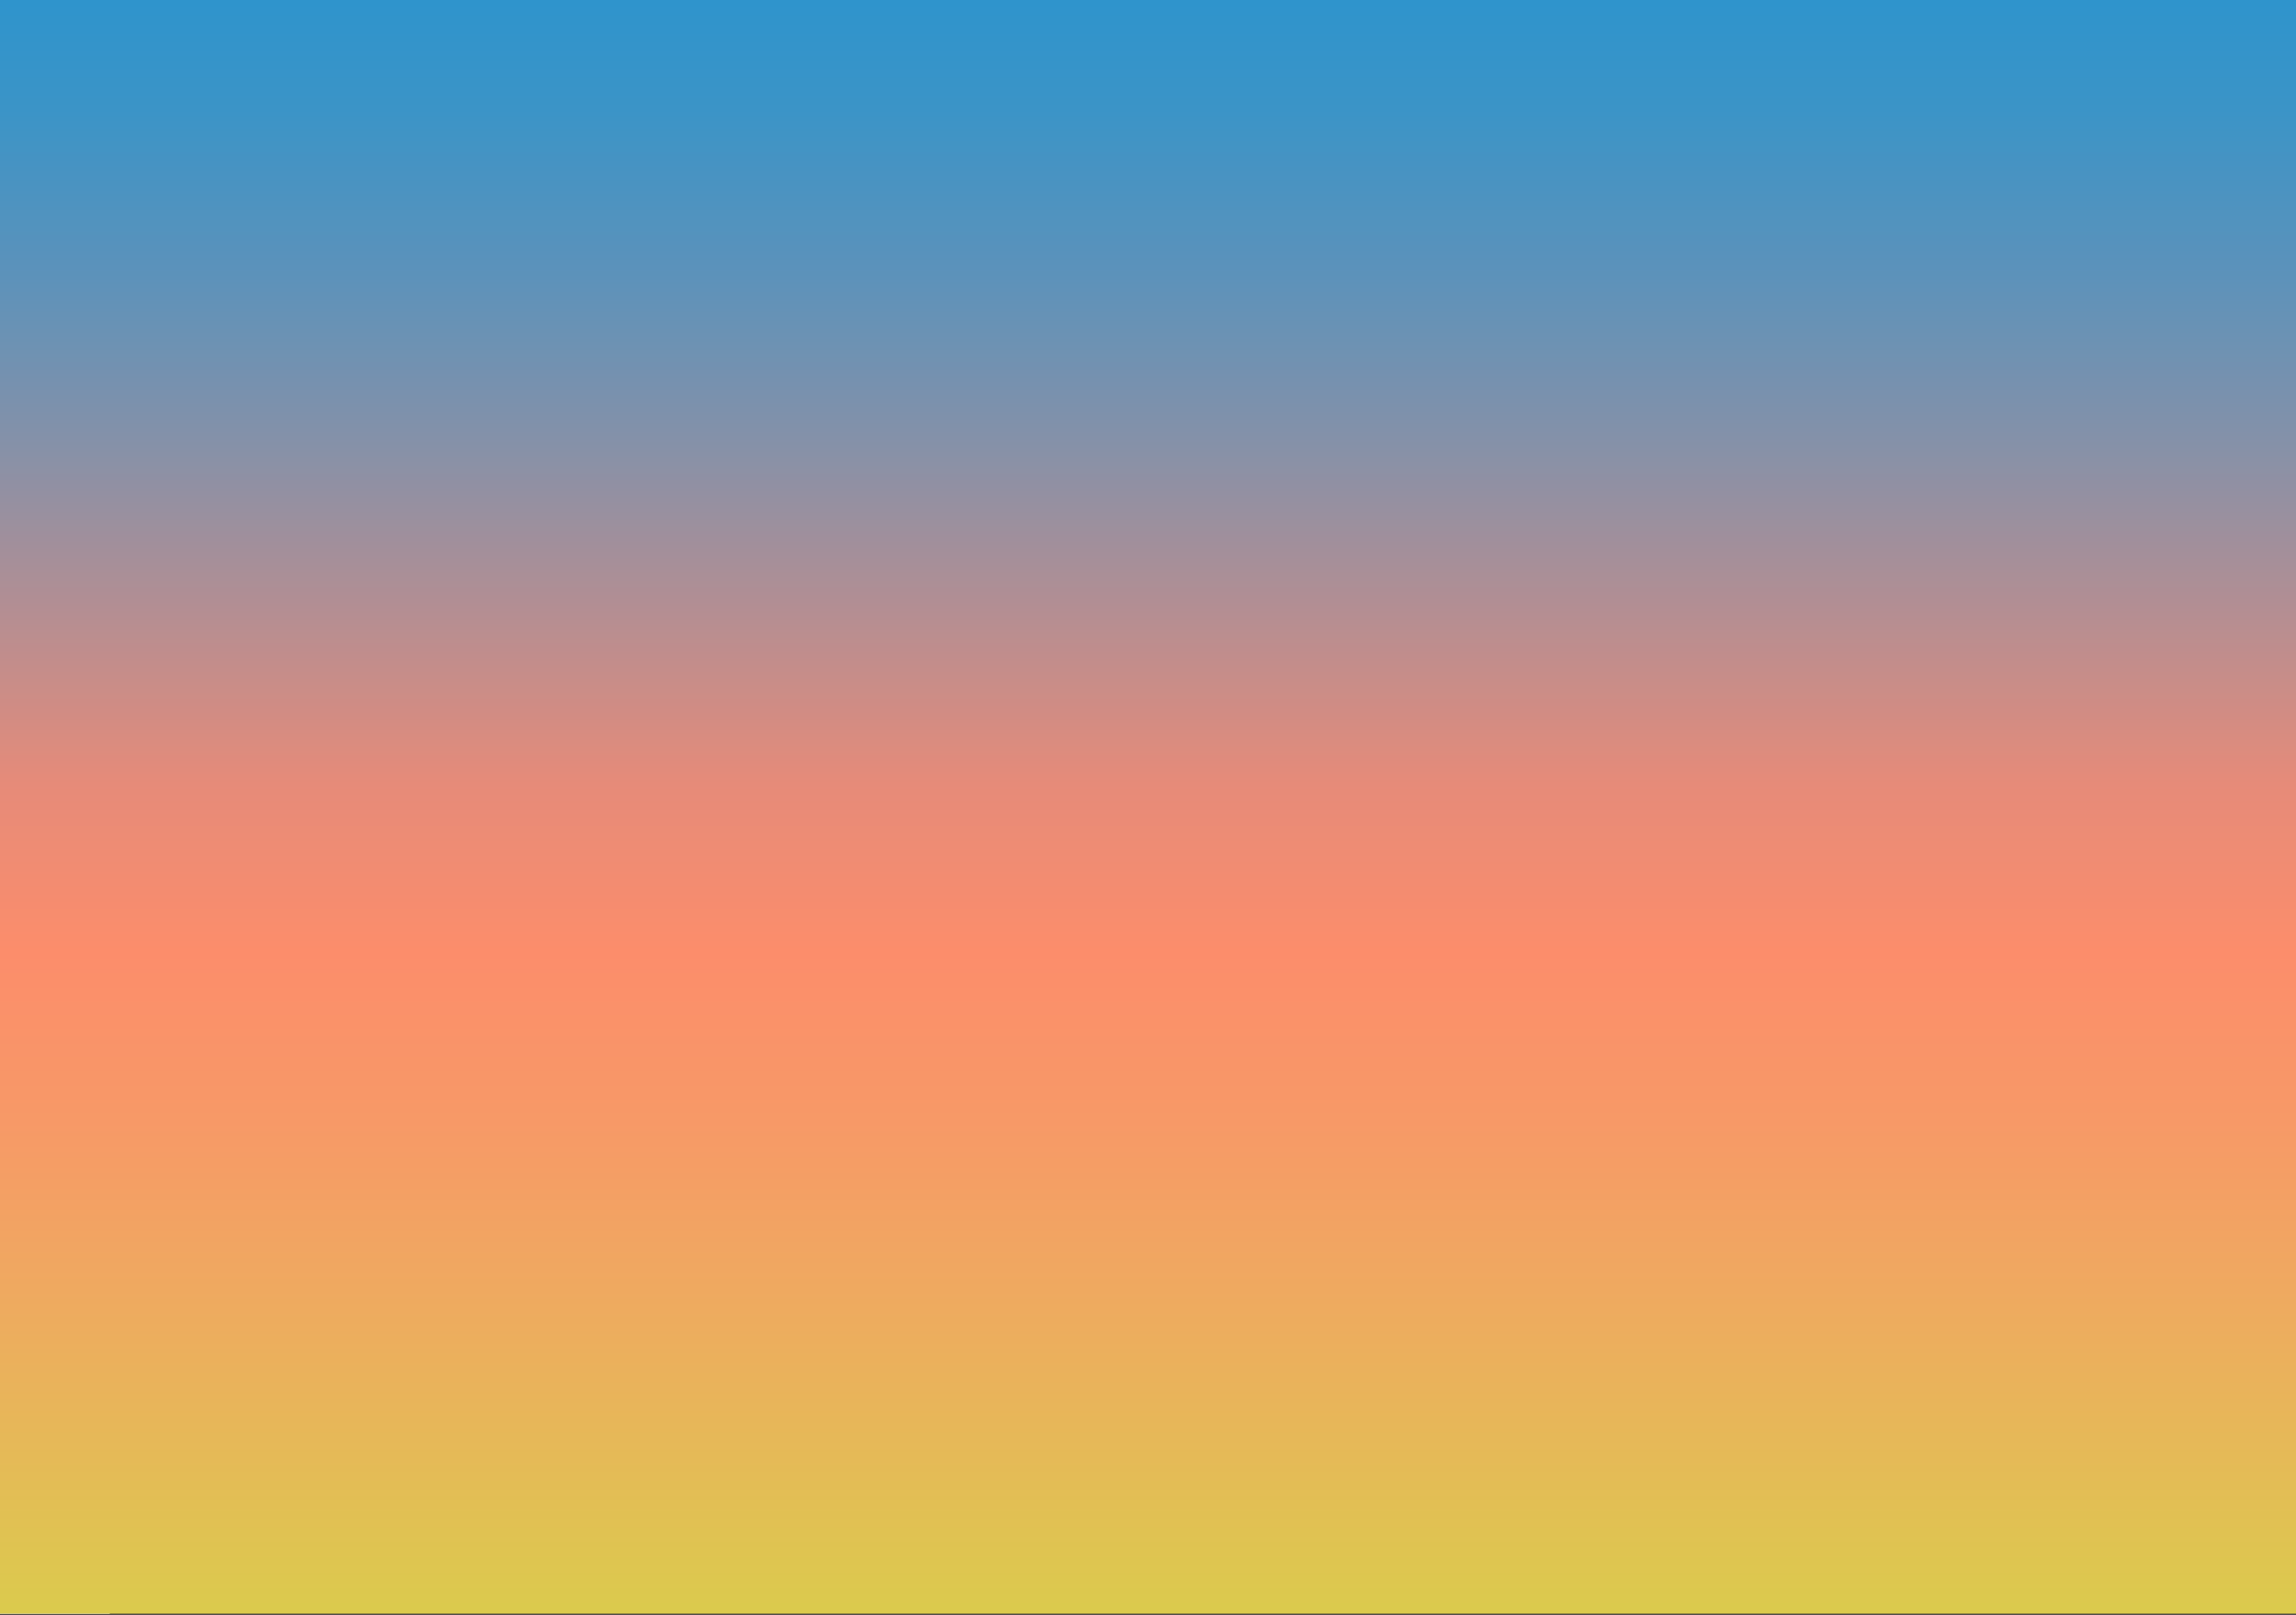 <svg xmlns="http://www.w3.org/2000/svg" xmlns:xlink="http://www.w3.org/1999/xlink" width="1600" height="1125.039" viewBox="0 0 1600 1125.039">
  <rect x="0" y="0" width="1600" height="1125.039" fill="#333333" stroke="none"/>
  <defs>
    <clipPath id="clip-path">
      <path id="Tracé_80" data-name="Tracé 80" d="M0,283.149H1600V-841.89H0Z" transform="translate(0 841.89)" fill="none"/>
    </clipPath>
    <clipPath id="clip-path-2">
      <rect id="Rectangle_7" data-name="Rectangle 7" width="1925.106" height="1165.388" fill="none"/>
    </clipPath>
    <clipPath id="clip-path-3">
      <path id="Tracé_79" data-name="Tracé 79" d="M-17.455,320.31H1907.652V-845.078H-17.455Z" transform="translate(17.455 845.078)" fill="none"/>
    </clipPath>
    <linearGradient id="linear-gradient" x1="-0.004" y1="0.428" x2="1.032" y2="0.428" gradientUnits="objectBoundingBox">
      <stop offset="0" stop-color="#dacc4c"/>
      <stop offset="0.1" stop-color="#e5ba57"/>
      <stop offset="0.2" stop-color="#efa960"/>
      <stop offset="0.3" stop-color="#f79967"/>
      <stop offset="0.4" stop-color="#fc8d6b"/>
      <stop offset="0.5" stop-color="#e68b79"/>
      <stop offset="0.6" stop-color="#b58e92"/>
      <stop offset="0.7" stop-color="#8691a8"/>
      <stop offset="0.8" stop-color="#5d92ba"/>
      <stop offset="0.9" stop-color="#3b94c7"/>
      <stop offset="1" stop-color="#2894cf"/>
    </linearGradient>
    <clipPath id="clip-path-4">
      <rect id="Rectangle_8" data-name="Rectangle 8" width="2016.013" height="1167.377" fill="none"/>
    </clipPath>
  </defs>
  <g id="Groupe_64" data-name="Groupe 64" transform="translate(1600 283.149) rotate(180)">
    <g id="Groupe_63" data-name="Groupe 63" transform="translate(0 -841.89)" clip-path="url(#clip-path)">
      <g id="Groupe_42" data-name="Groupe 42" transform="translate(774.394 475.853) rotate(-90)">
        <g id="Groupe_41" data-name="Groupe 41" transform="translate(0)">
          <path id="Tracé_71" data-name="Tracé 71" d="M474.185,749.535V0C342.736,89.964,131.484-41.631,0,259.87c129.656,62.058,285.715,210.161,474.185,489.665" fill="#d3dad8"/>
        </g>
      </g>
      <g id="Groupe_44" data-name="Groupe 44" transform="translate(408.364 1158.893) rotate(-90)">
        <g id="Groupe_43" data-name="Groupe 43" transform="translate(0)">
          <path id="Tracé_72" data-name="Tracé 72" d="M346.72,257.553C267.786,161.936,219.245,7.884,114.287.287,80.986-2.123,42.779,10.28,0,51.2V621.417c134.867-3.548,217.685-83.076,271.284-176.073,33.224-57.643,56.3-122.32,75.436-187.79" fill="#d3dad8"/>
        </g>
      </g>
      <g id="Groupe_46" data-name="Groupe 46" transform="translate(-128.313 1158.892) rotate(-90)">
        <g id="Groupe_45" data-name="Groupe 45" transform="translate(0)">
          <path id="Tracé_73" data-name="Tracé 73" d="M114.286,536.964c104.957,7.6,153.5,161.649,232.433,257.266,50.649-173.247,73.764-352.046,184.557-420.755,128.494-79.689,216.665,86.848,308.391-48.31C901.271,234.391,899.49,103.313,923.132,0H0V587.873c42.778-40.915,80.986-53.318,114.286-50.908" fill="#edf0ef"/>
        </g>
      </g>
      <g id="Groupe_48" data-name="Groupe 48" transform="translate(-128.314 812.173) rotate(-90)">
        <g id="Groupe_47" data-name="Groupe 47" transform="translate(0)">
          <path id="Tracé_74" data-name="Tracé 74" d="M492.947,325.166c-91.727,135.158-179.9-31.379-308.391,48.31C73.763,442.187,50.649,620.984,0,794.231c31.772,38.49,68.46,67.524,115.747,73.7,166.774,21.8,215.063-273.166,398.772-346.729,72.128-28.885,170.8-25.872,295.986,100.482V0H576.412c-23.641,103.313-21.861,234.391-83.465,325.166" fill="#d3dad8"/>
        </g>
      </g>
      <g id="Groupe_50" data-name="Groupe 50" transform="translate(998.165 1158.893) rotate(-90)">
        <g id="Groupe_49" data-name="Groupe 49" transform="translate(0)">
          <path id="Tracé_75" data-name="Tracé 75" d="M663.224,86.64C669.6,68.559,676.213,51.751,683.04,36.1,522.089-40.944,401.81,14.556,310.7,115.761,200.126,238.575,110.424,453.151,0,559.411V862.659H582.772C567.365,579.978,595,280.165,663.224,86.64" fill="#edf0ef"/>
        </g>
      </g>
      <g id="Groupe_52" data-name="Groupe 52" transform="translate(1034.264 579.27) rotate(-90)">
        <g id="Groupe_51" data-name="Groupe 51" transform="translate(0)">
          <path id="Tracé_76" data-name="Tracé 76" d="M578.6,489.665C390.133,210.161,234.075,62.058,104.418,0,97.591,15.654,90.976,32.459,84.6,50.54,16.376,244.065-11.256,543.878,4.151,826.559H578.6Z" fill="#e0e4e3"/>
        </g>
      </g>
      <g id="Groupe_54" data-name="Groupe 54" transform="translate(377.947 1158.893) rotate(-90)">
        <g id="Groupe_53" data-name="Groupe 53" transform="translate(0)">
          <path id="Tracé_77" data-name="Tracé 77" d="M683.04,656.316c131.484-301.5,342.735-169.906,474.185-259.867V115.425C1032.042-10.926,933.367-13.942,861.239,14.944c-183.708,73.566-232,368.524-398.771,346.729-47.287-6.177-83.975-35.214-115.748-73.7-19.14,65.47-42.213,130.147-75.435,187.79-53.6,93-136.418,172.523-271.285,176.073v527.794c110.424-106.26,200.127-320.836,310.7-443.65C401.81,634.774,522.089,579.274,683.04,656.316" fill="#e0e4e3"/>
        </g>
      </g>
      <g id="Groupe_59" data-name="Groupe 59" transform="translate(-46.916 -3.424)" style="mix-blend-mode: multiply;isolation: isolate">
        <g id="Groupe_58" data-name="Groupe 58">
          <g id="Groupe_57" data-name="Groupe 57" clip-path="url(#clip-path-2)">
            <g id="Groupe_56" data-name="Groupe 56" transform="translate(-0.001)" clip-path="url(#clip-path-3)">
              <g id="Groupe_55" data-name="Groupe 55" transform="translate(1646.919 4.26) rotate(90)">
                <path id="Tracé_78" data-name="Tracé 78" d="M0,1600V0H1125.039V1600Z" transform="translate(0)" fill="url(#linear-gradient)"/>
              </g>
            </g>
          </g>
        </g>
      </g>
    </g>
  </g>
</svg>
